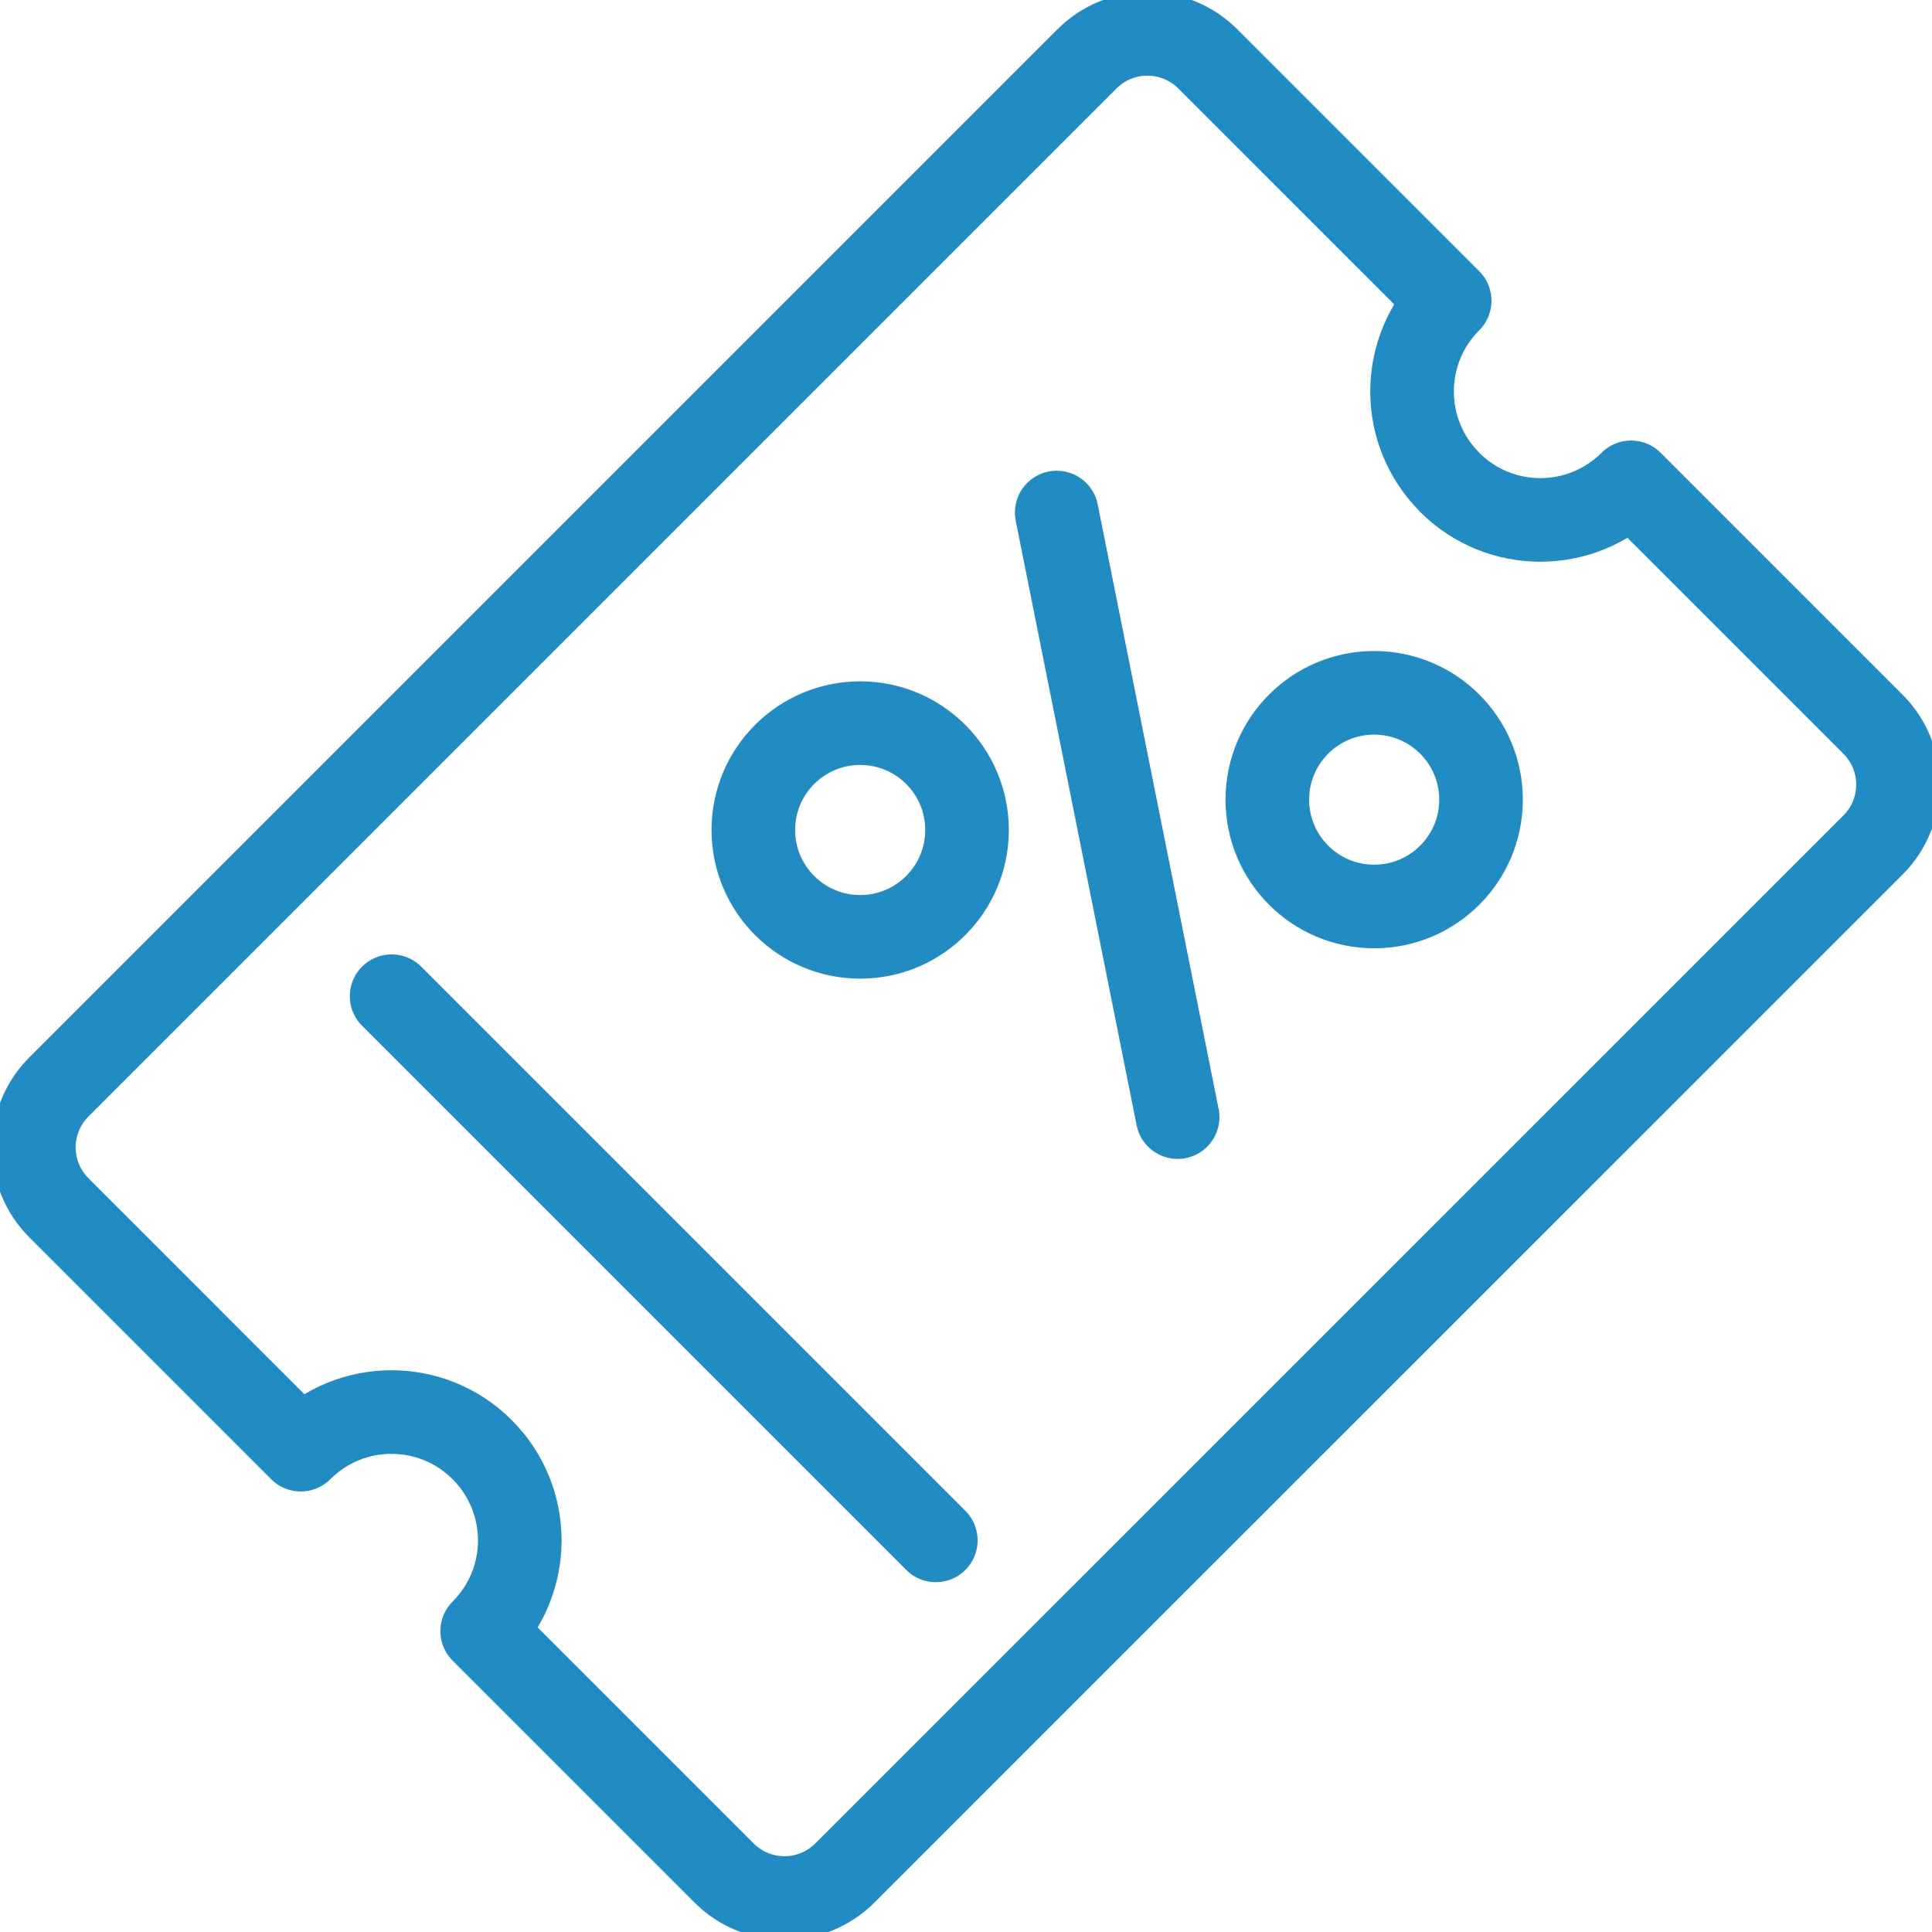 <svg width="107" height="107" viewBox="0 0 107 107" fill="none" xmlns="http://www.w3.org/2000/svg">
<g clip-path="url(#clip0_478_880)">
<path d="M80.287 26.705C77.51 23.929 77.51 19.432 80.287 16.656L66.893 3.263C65.043 1.412 62.047 1.412 60.197 3.263L3.263 60.197C1.412 62.047 1.412 65.043 3.263 66.893L16.656 80.287C19.432 77.51 23.929 77.51 26.705 80.287C29.481 83.063 29.481 87.559 26.705 90.335L40.099 103.729C41.949 105.58 44.944 105.58 46.795 103.729L103.729 46.803C105.579 44.953 105.579 41.957 103.729 40.107L90.335 26.713C87.559 29.489 83.062 29.489 80.287 26.713V26.705Z" stroke="#218BC3" stroke-width="4.63" stroke-linecap="round" stroke-linejoin="round"/>
<path d="M21.689 55.172L51.828 85.311" stroke="#218BC3" stroke-width="4.63" stroke-linecap="round" stroke-linejoin="round"/>
<path d="M47.64 51.885C50.908 51.885 53.557 49.235 53.557 45.967C53.557 42.699 50.908 40.05 47.64 40.05C44.371 40.05 41.722 42.699 41.722 45.967C41.722 49.235 44.371 51.885 47.64 51.885Z" stroke="#218BC3" stroke-width="4.63" stroke-linecap="round" stroke-linejoin="round"/>
<path d="M76.106 50.204C79.374 50.204 82.024 47.555 82.024 44.287C82.024 41.019 79.374 38.37 76.106 38.37C72.838 38.37 70.189 41.019 70.189 44.287C70.189 47.555 72.838 50.204 76.106 50.204Z" stroke="#218BC3" stroke-width="4.63" stroke-linecap="round" stroke-linejoin="round"/>
<path d="M65.221 61.869L58.524 28.386" stroke="#218BC3" stroke-width="4.63" stroke-linecap="round" stroke-linejoin="round"/>
</g>
<defs>
<clipPath id="clip0_478_880">
<rect width="107" height="107" fill="white"/>
</clipPath>
</defs>
</svg>
